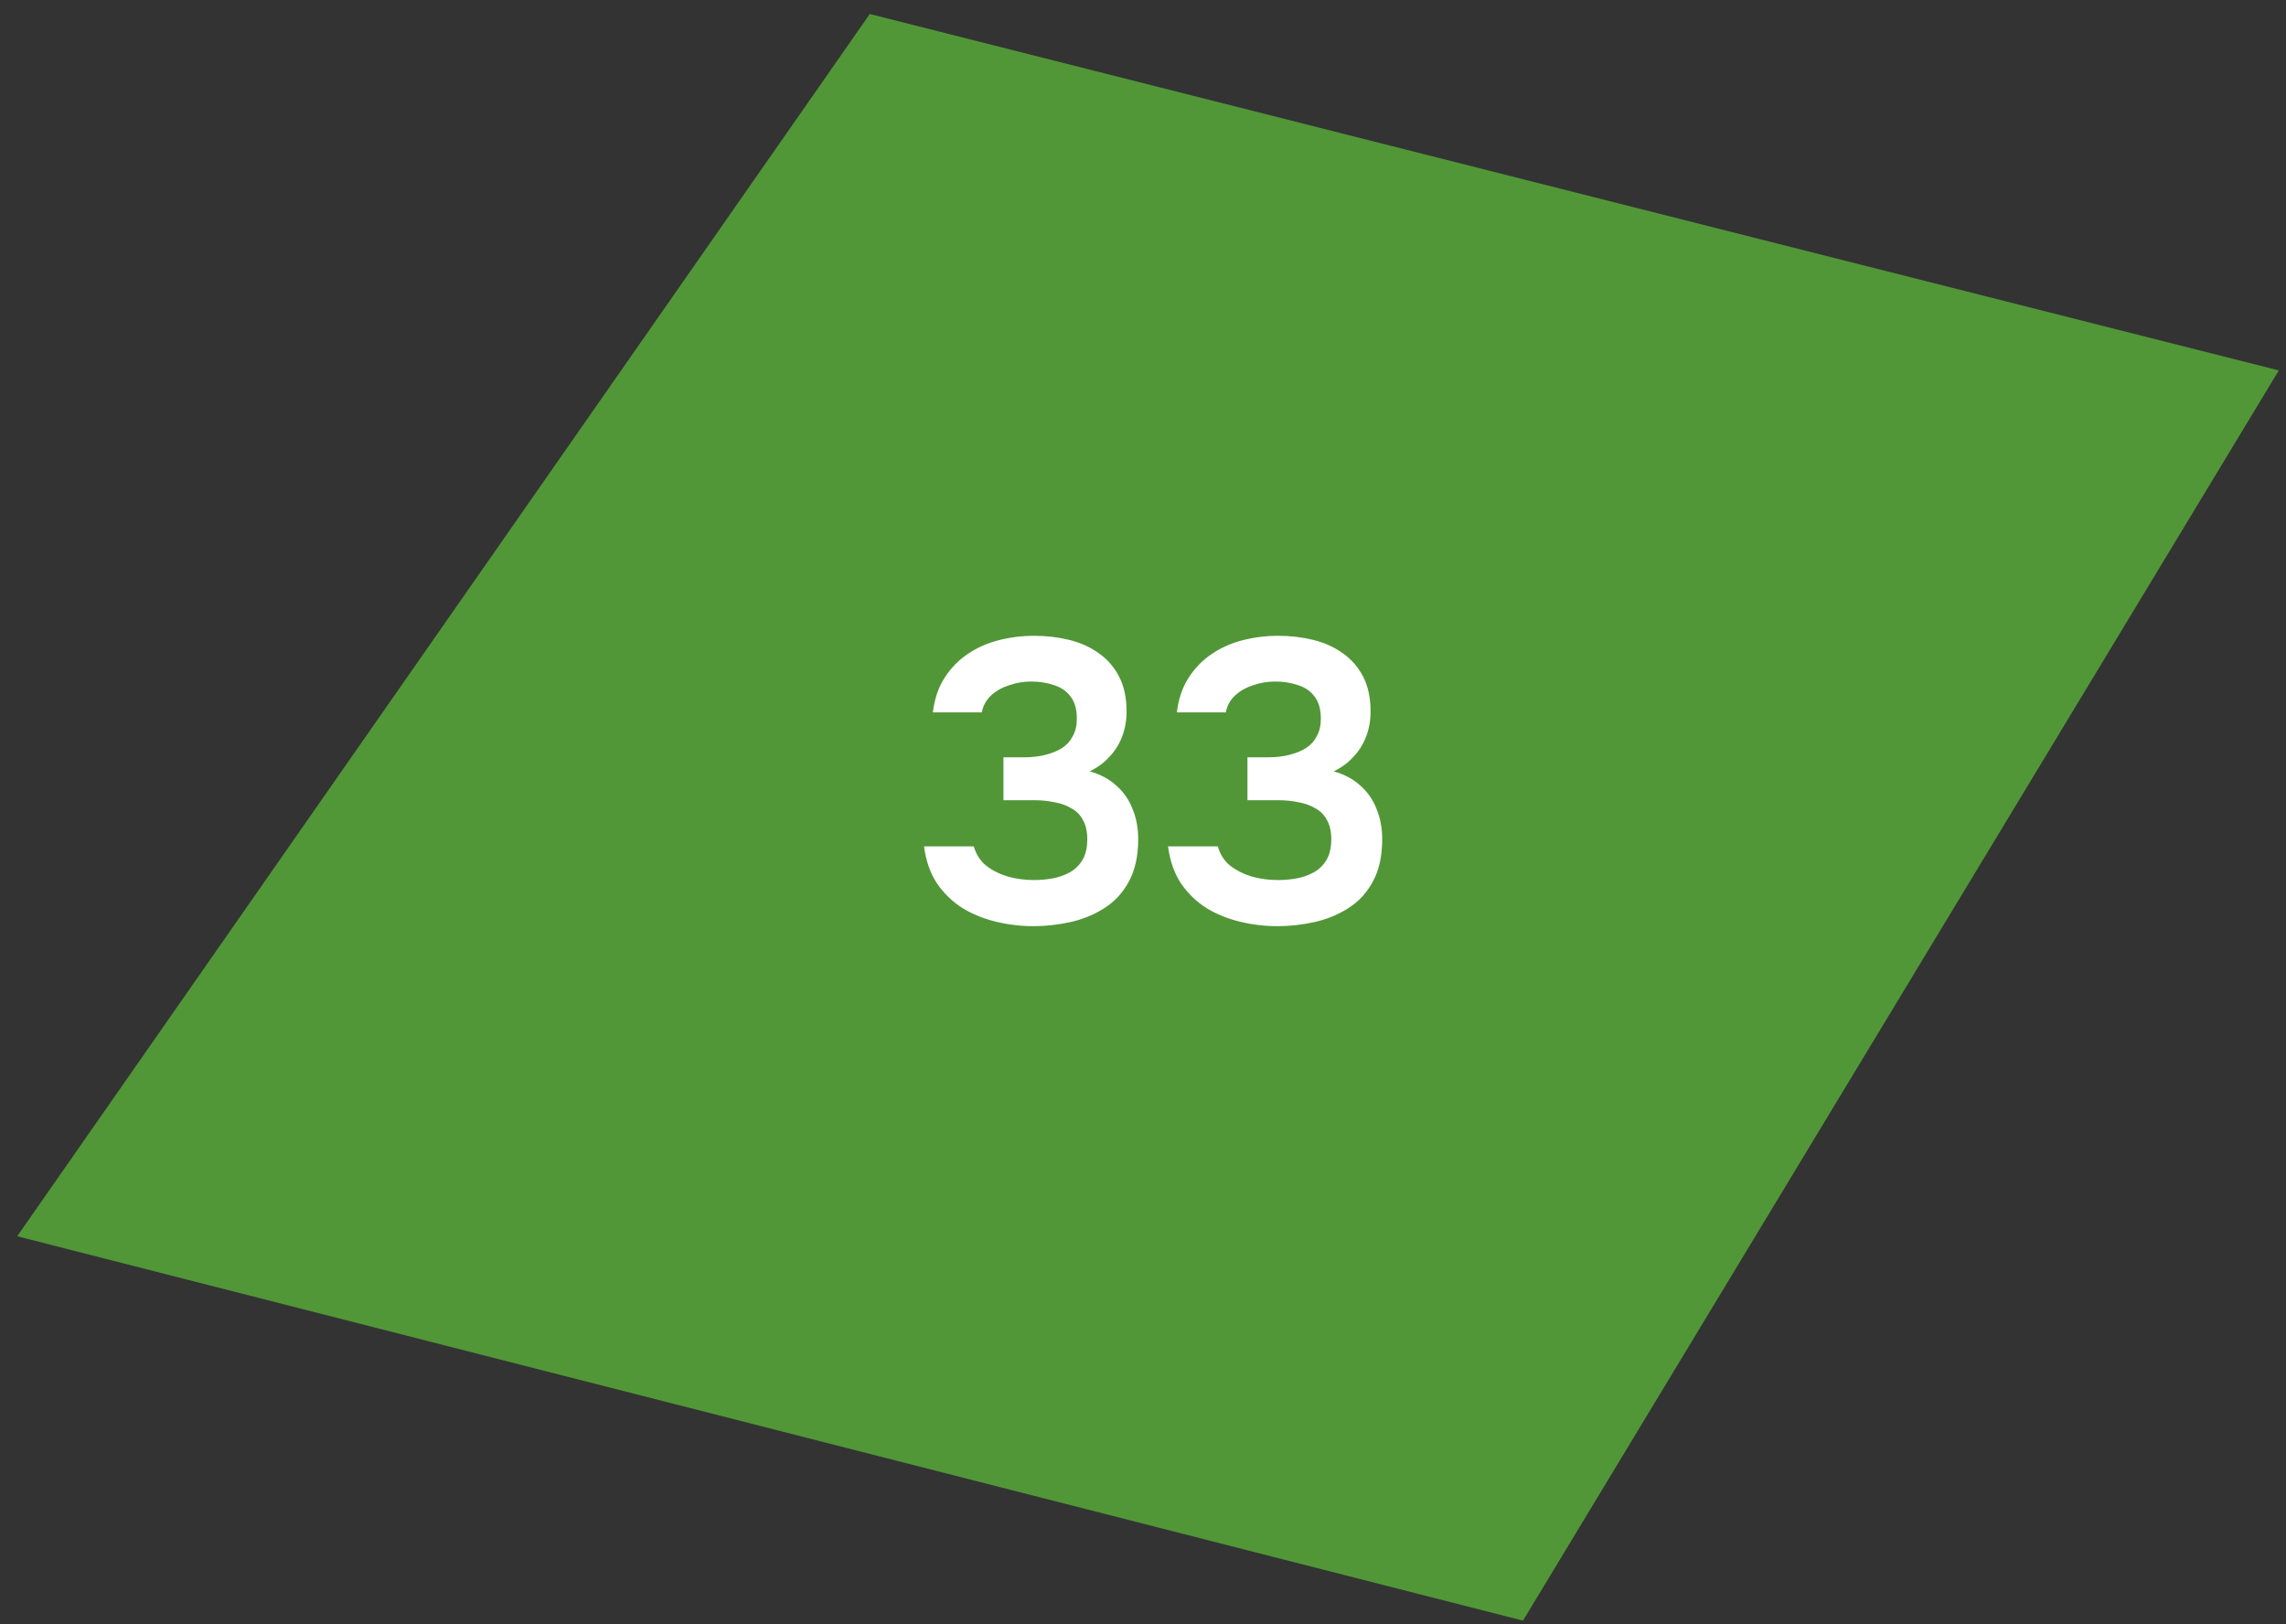 <?xml version="1.0" encoding="UTF-8"?> <svg xmlns="http://www.w3.org/2000/svg" width="114" height="81" viewBox="0 0 114 81" fill="none"><rect x="0" y="0" width="114" height="81" fill="#333333" stroke="none"/><path d="M43.375 0.698L0.857 61.649L75.949 80.818L113.641 18.472L43.375 0.698Z" fill="#5EC23A" fill-opacity="0.7"></path><path d="M51.541 46.186C50.914 46.186 50.294 46.113 49.681 45.966C49.068 45.82 48.508 45.593 48.001 45.286C47.494 44.966 47.068 44.553 46.721 44.046C46.388 43.54 46.174 42.926 46.081 42.206H48.561C48.681 42.62 48.894 42.946 49.201 43.186C49.521 43.426 49.888 43.606 50.301 43.726C50.714 43.833 51.134 43.886 51.561 43.886C51.868 43.886 52.174 43.86 52.481 43.806C52.788 43.753 53.074 43.653 53.341 43.506C53.608 43.36 53.821 43.153 53.981 42.886C54.141 42.62 54.221 42.273 54.221 41.846C54.221 41.46 54.148 41.14 54.001 40.886C53.868 40.633 53.674 40.44 53.421 40.306C53.181 40.16 52.901 40.06 52.581 40.006C52.274 39.94 51.948 39.906 51.601 39.906H50.041V37.766H51.061C51.448 37.766 51.801 37.726 52.121 37.646C52.441 37.566 52.721 37.453 52.961 37.306C53.201 37.146 53.381 36.946 53.501 36.706C53.634 36.466 53.701 36.18 53.701 35.846C53.701 35.366 53.594 34.993 53.381 34.726C53.181 34.46 52.908 34.273 52.561 34.166C52.214 34.046 51.834 33.986 51.421 33.986C51.048 33.986 50.688 34.046 50.341 34.166C49.994 34.273 49.694 34.44 49.441 34.666C49.188 34.893 49.028 35.18 48.961 35.526H46.521C46.601 34.86 46.794 34.286 47.101 33.806C47.408 33.326 47.788 32.933 48.241 32.626C48.708 32.306 49.228 32.073 49.801 31.926C50.374 31.78 50.968 31.706 51.581 31.706C52.181 31.706 52.754 31.773 53.301 31.906C53.861 32.04 54.354 32.26 54.781 32.566C55.208 32.86 55.548 33.246 55.801 33.726C56.054 34.206 56.181 34.793 56.181 35.486C56.181 35.926 56.108 36.34 55.961 36.726C55.814 37.113 55.601 37.453 55.321 37.746C55.054 38.04 54.728 38.28 54.341 38.466C54.874 38.613 55.321 38.853 55.681 39.186C56.041 39.506 56.308 39.893 56.481 40.346C56.668 40.8 56.761 41.3 56.761 41.846C56.761 42.7 56.601 43.413 56.281 43.986C55.974 44.546 55.561 44.986 55.041 45.306C54.534 45.626 53.974 45.853 53.361 45.986C52.748 46.12 52.141 46.186 51.541 46.186ZM63.709 46.186C63.082 46.186 62.462 46.113 61.849 45.966C61.236 45.82 60.676 45.593 60.169 45.286C59.662 44.966 59.236 44.553 58.889 44.046C58.556 43.54 58.342 42.926 58.249 42.206H60.729C60.849 42.62 61.062 42.946 61.369 43.186C61.689 43.426 62.056 43.606 62.469 43.726C62.882 43.833 63.302 43.886 63.729 43.886C64.036 43.886 64.342 43.86 64.649 43.806C64.956 43.753 65.242 43.653 65.509 43.506C65.776 43.36 65.989 43.153 66.149 42.886C66.309 42.62 66.389 42.273 66.389 41.846C66.389 41.46 66.316 41.14 66.169 40.886C66.036 40.633 65.842 40.44 65.589 40.306C65.349 40.16 65.069 40.06 64.749 40.006C64.442 39.94 64.116 39.906 63.769 39.906H62.209V37.766H63.229C63.616 37.766 63.969 37.726 64.289 37.646C64.609 37.566 64.889 37.453 65.129 37.306C65.369 37.146 65.549 36.946 65.669 36.706C65.802 36.466 65.869 36.18 65.869 35.846C65.869 35.366 65.762 34.993 65.549 34.726C65.349 34.46 65.076 34.273 64.729 34.166C64.382 34.046 64.002 33.986 63.589 33.986C63.216 33.986 62.856 34.046 62.509 34.166C62.162 34.273 61.862 34.44 61.609 34.666C61.356 34.893 61.196 35.18 61.129 35.526H58.689C58.769 34.86 58.962 34.286 59.269 33.806C59.576 33.326 59.956 32.933 60.409 32.626C60.876 32.306 61.396 32.073 61.969 31.926C62.542 31.78 63.136 31.706 63.749 31.706C64.349 31.706 64.922 31.773 65.469 31.906C66.029 32.04 66.522 32.26 66.949 32.566C67.376 32.86 67.716 33.246 67.969 33.726C68.222 34.206 68.349 34.793 68.349 35.486C68.349 35.926 68.276 36.34 68.129 36.726C67.982 37.113 67.769 37.453 67.489 37.746C67.222 38.04 66.896 38.28 66.509 38.466C67.042 38.613 67.489 38.853 67.849 39.186C68.209 39.506 68.476 39.893 68.649 40.346C68.836 40.8 68.929 41.3 68.929 41.846C68.929 42.7 68.769 43.413 68.449 43.986C68.142 44.546 67.729 44.986 67.209 45.306C66.702 45.626 66.142 45.853 65.529 45.986C64.916 46.12 64.309 46.186 63.709 46.186Z" fill="white"></path></svg> 